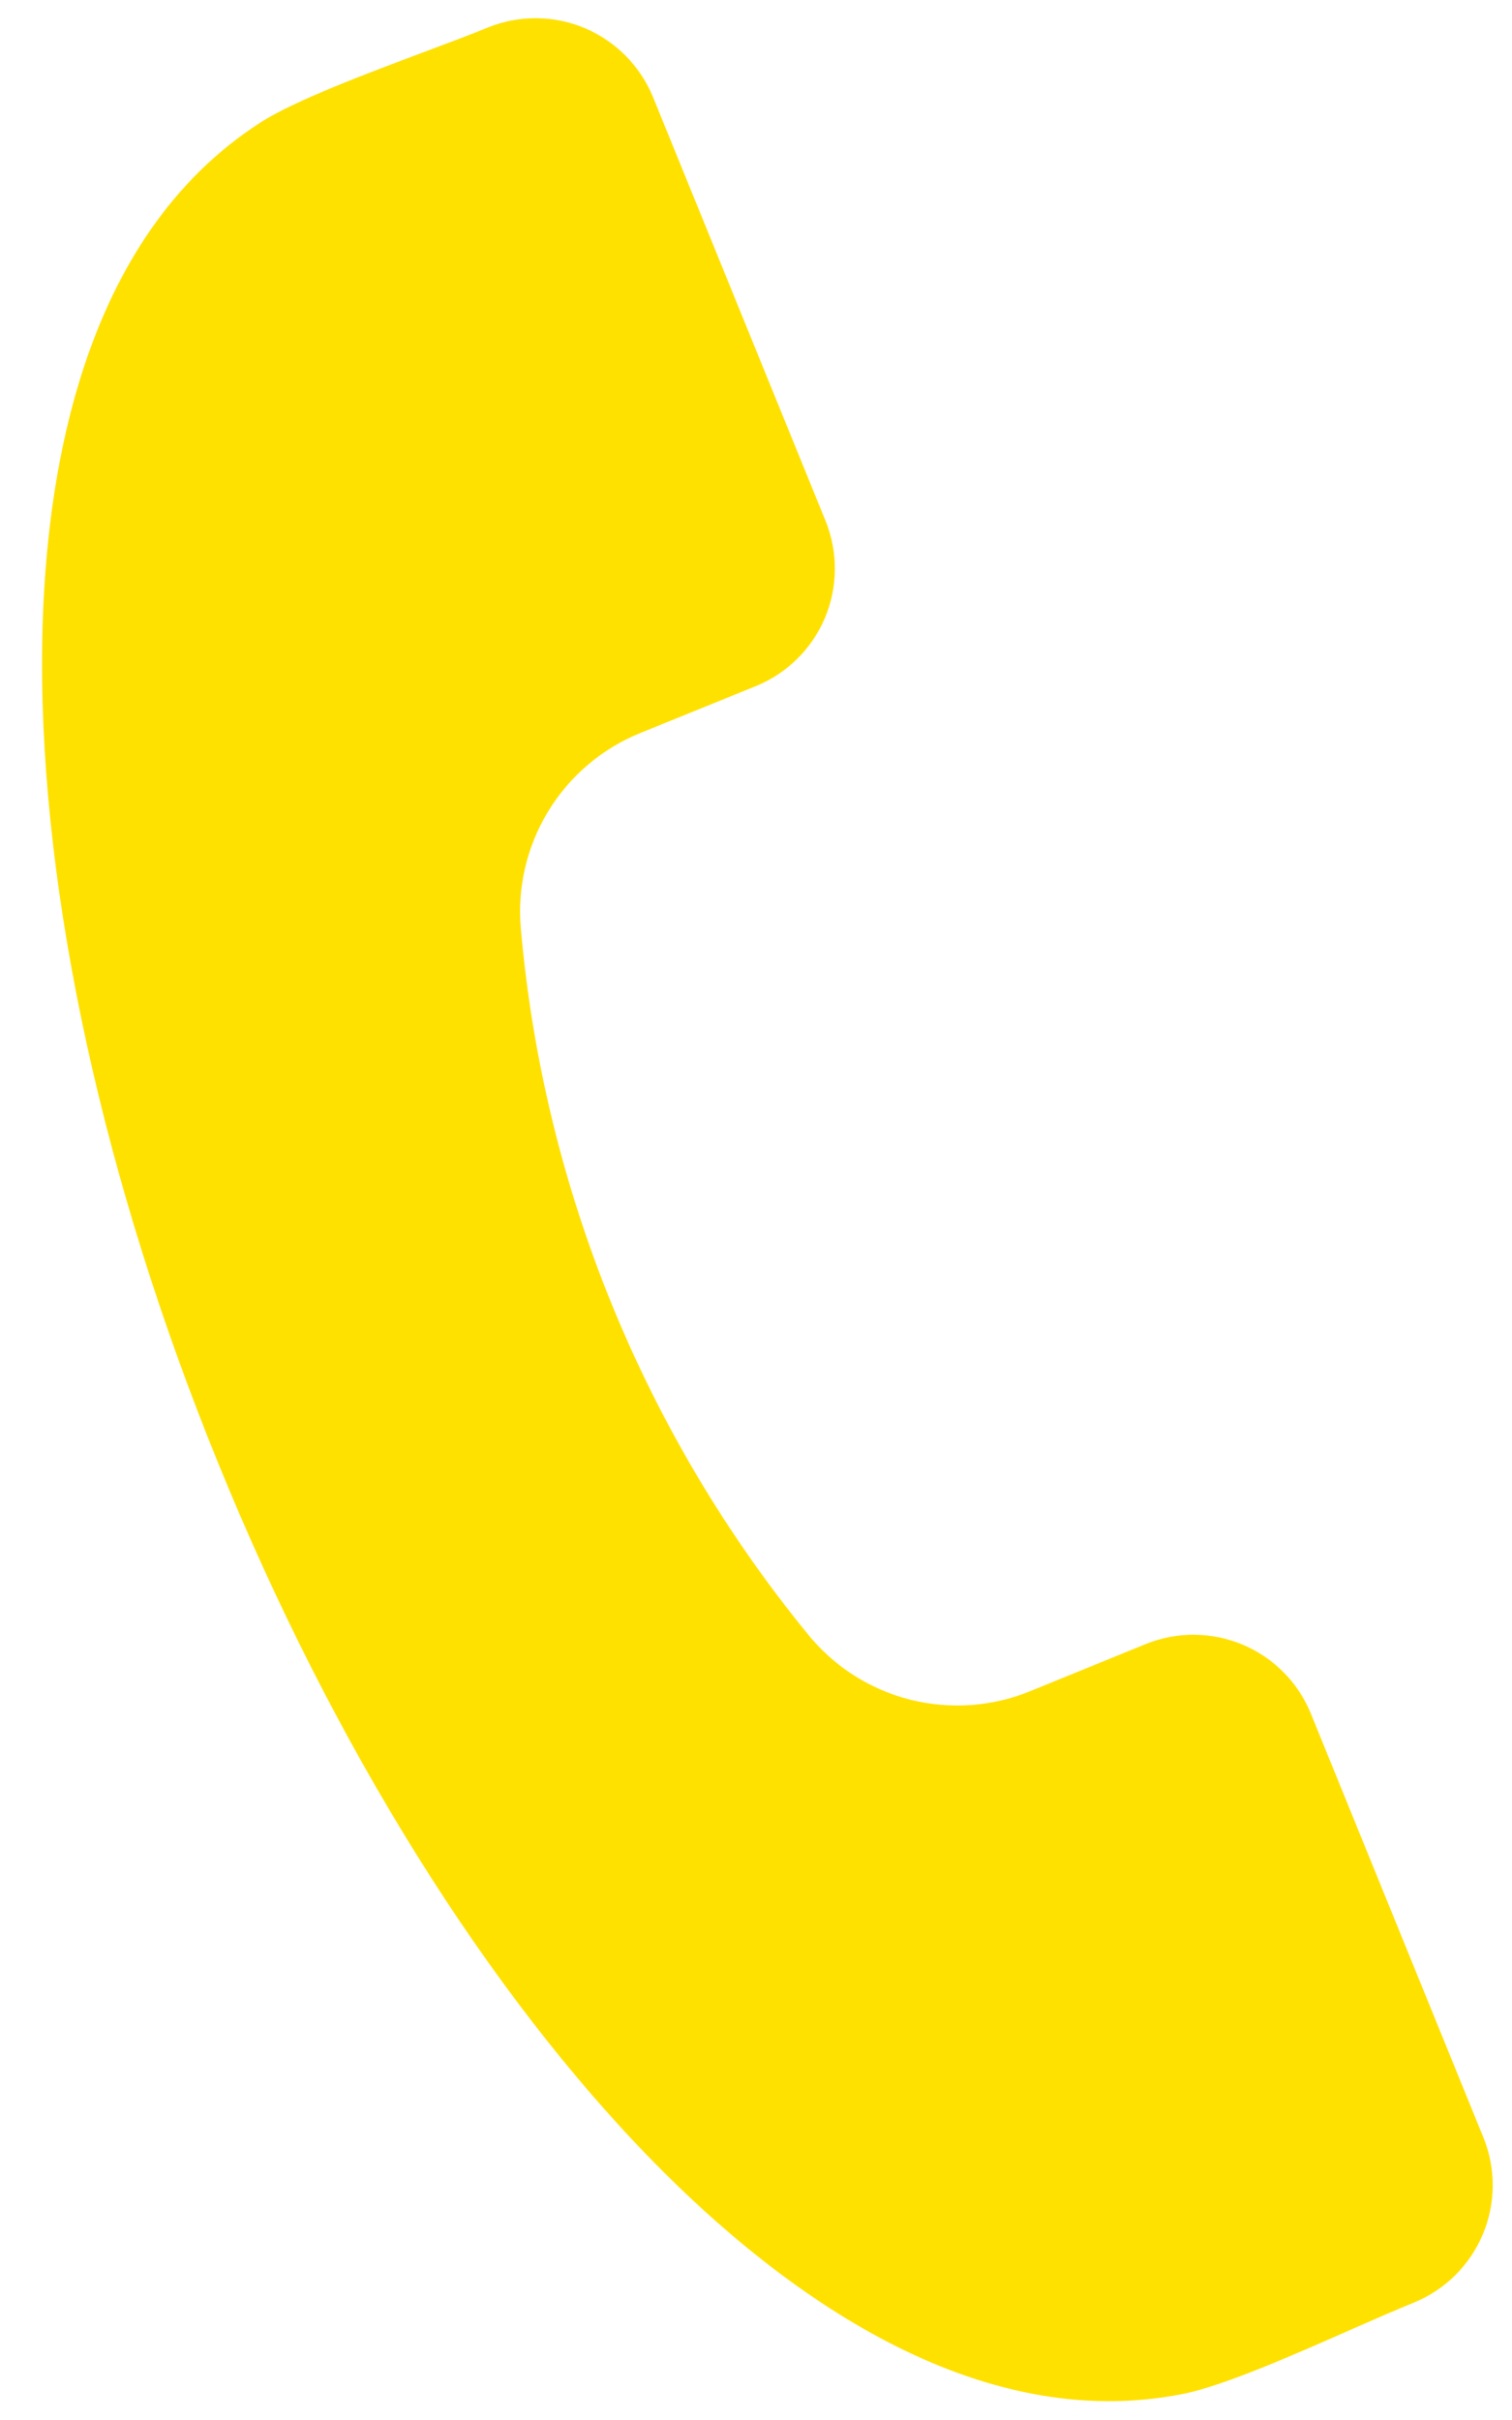 <svg width="15" height="24" viewBox="0 0 15 24" fill="none" xmlns="http://www.w3.org/2000/svg">
<path fill-rule="evenodd" clip-rule="evenodd" d="M14.028 22.835C13.855 22.905 13.641 22.999 13.415 23.098C12.85 23.348 12.145 23.658 11.752 23.738C9.68 24.16 7.749 22.727 6.494 21.451C4.839 19.768 3.302 17.305 2.166 14.514C1.028 11.723 0.408 8.886 0.417 6.526C0.425 4.737 0.804 2.362 2.582 1.216C2.92 0.998 3.641 0.728 4.22 0.511C4.451 0.425 4.668 0.343 4.842 0.272C5.15 0.148 5.495 0.15 5.802 0.279C6.108 0.409 6.351 0.654 6.478 0.962L8.191 5.168C8.315 5.476 8.313 5.821 8.184 6.128C8.055 6.434 7.809 6.677 7.502 6.803L6.356 7.268C5.974 7.422 5.652 7.695 5.438 8.047C5.224 8.399 5.129 8.81 5.168 9.22C5.395 11.78 6.386 14.214 8.012 16.204C8.271 16.525 8.626 16.753 9.025 16.855C9.423 16.956 9.845 16.927 10.225 16.77L11.368 16.304C11.677 16.179 12.022 16.182 12.329 16.311C12.635 16.44 12.878 16.685 13.004 16.993L14.717 21.2C14.842 21.508 14.839 21.853 14.71 22.16C14.581 22.466 14.336 22.709 14.028 22.835Z" fill="#FFE100"/>
</svg>
